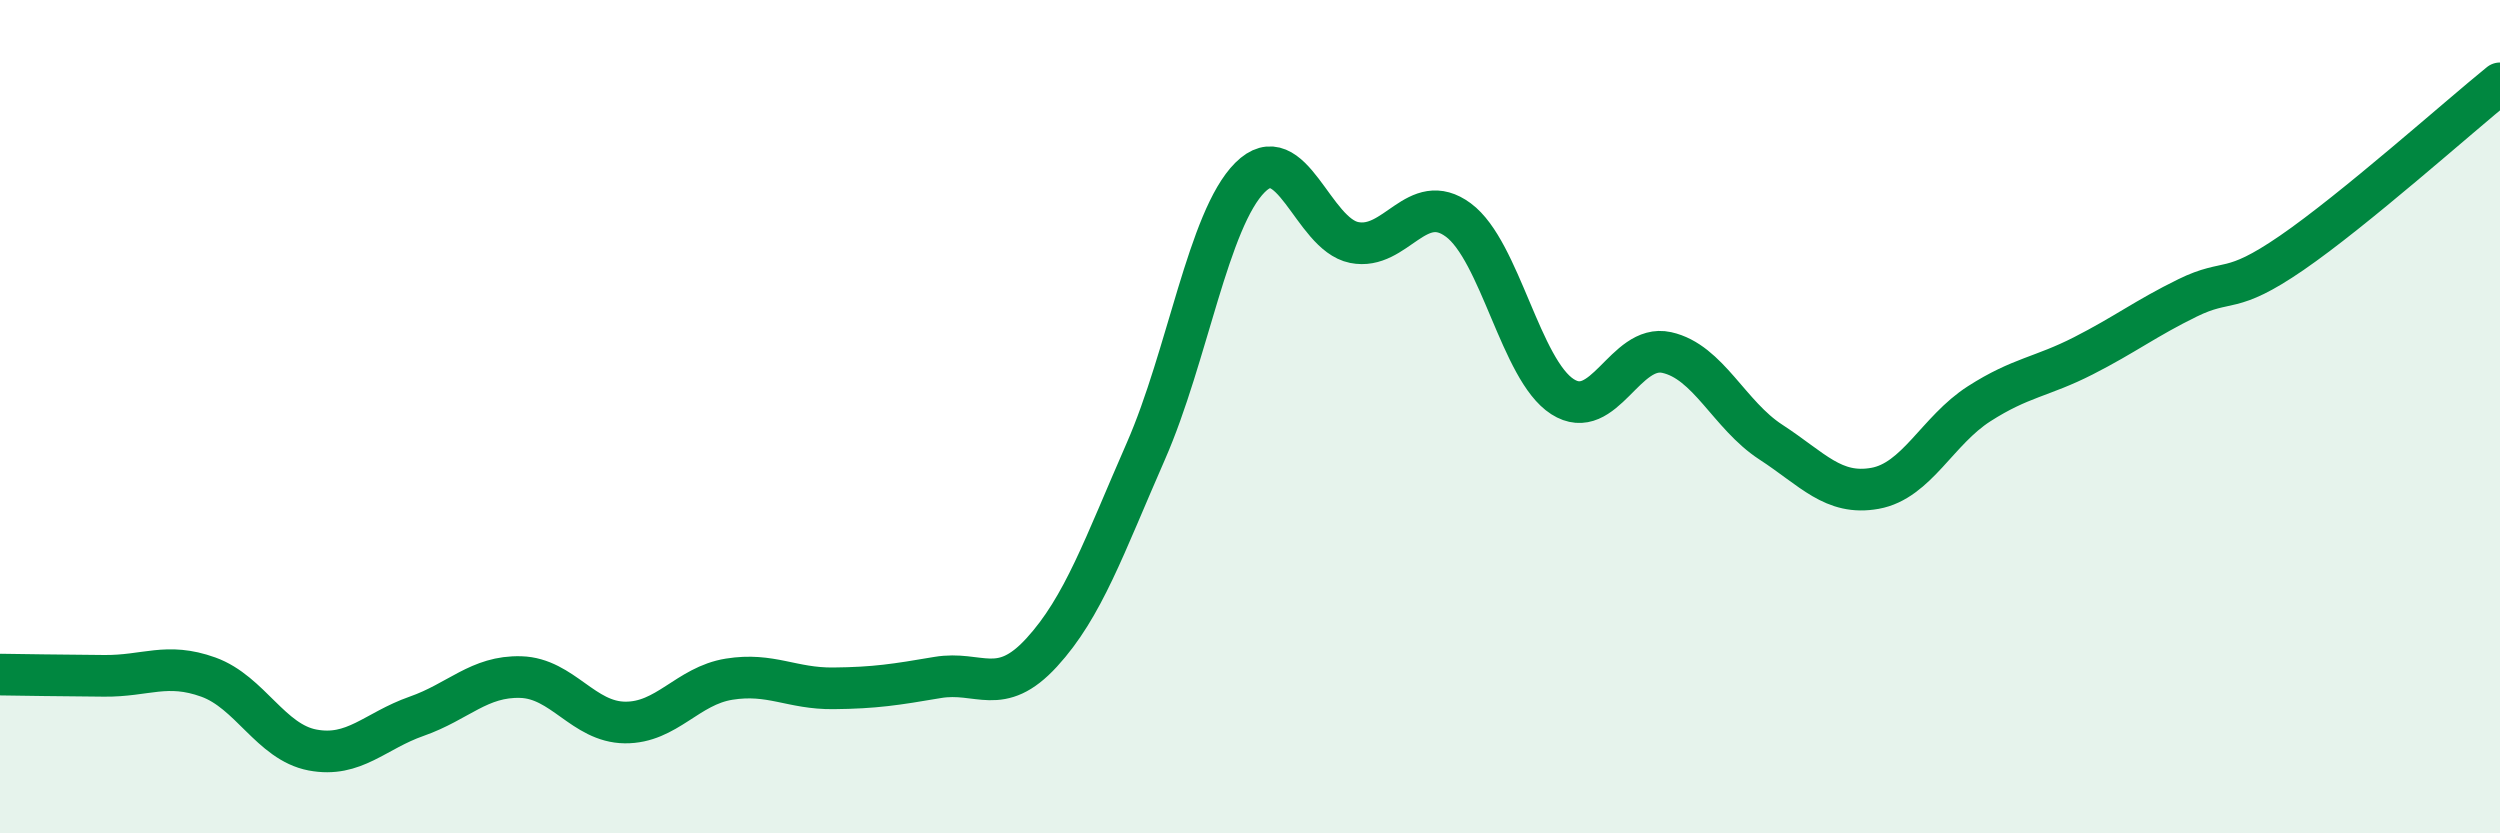 
    <svg width="60" height="20" viewBox="0 0 60 20" xmlns="http://www.w3.org/2000/svg">
      <path
        d="M 0,16.19 C 0.5,16.2 1.5,16.21 2.5,16.22 C 3.5,16.23 4,15.89 5,16.25 C 6,16.61 6.5,17.81 7.5,18 C 8.5,18.19 9,17.54 10,17.19 C 11,16.84 11.5,16.22 12.5,16.25 C 13.5,16.28 14,17.33 15,17.34 C 16,17.35 16.5,16.46 17.5,16.3 C 18.5,16.14 19,16.53 20,16.52 C 21,16.51 21.5,16.43 22.5,16.26 C 23.5,16.09 24,16.75 25,15.66 C 26,14.57 26.5,13.11 27.5,10.83 C 28.5,8.55 29,5.26 30,4.26 C 31,3.26 31.5,5.62 32.5,5.82 C 33.5,6.02 34,4.54 35,5.28 C 36,6.02 36.5,8.88 37.5,9.52 C 38.5,10.16 39,8.24 40,8.46 C 41,8.68 41.5,9.96 42.5,10.61 C 43.5,11.26 44,11.9 45,11.72 C 46,11.54 46.5,10.33 47.5,9.69 C 48.5,9.05 49,9.05 50,8.54 C 51,8.03 51.5,7.64 52.5,7.15 C 53.5,6.66 53.5,7.1 55,6.07 C 56.5,5.04 59,2.81 60,2L60 20L0 20Z"
        fill="#008740"
        opacity="0.1"
        stroke-linecap="round"
        stroke-linejoin="round"
      />
      <path
        d="M 0,16.19 C 0.5,16.2 1.5,16.21 2.5,16.22 C 3.5,16.23 4,15.89 5,16.25 C 6,16.61 6.5,17.81 7.5,18 C 8.5,18.19 9,17.54 10,17.19 C 11,16.84 11.5,16.22 12.5,16.25 C 13.5,16.28 14,17.33 15,17.34 C 16,17.35 16.5,16.46 17.5,16.3 C 18.5,16.14 19,16.53 20,16.52 C 21,16.51 21.5,16.43 22.5,16.26 C 23.5,16.09 24,16.75 25,15.66 C 26,14.57 26.5,13.11 27.5,10.83 C 28.5,8.55 29,5.26 30,4.26 C 31,3.26 31.5,5.62 32.5,5.82 C 33.5,6.02 34,4.54 35,5.28 C 36,6.02 36.5,8.88 37.5,9.52 C 38.5,10.16 39,8.24 40,8.46 C 41,8.68 41.5,9.96 42.5,10.61 C 43.5,11.26 44,11.9 45,11.72 C 46,11.54 46.5,10.33 47.5,9.69 C 48.5,9.05 49,9.05 50,8.54 C 51,8.03 51.5,7.64 52.5,7.15 C 53.5,6.66 53.5,7.1 55,6.07 C 56.5,5.04 59,2.81 60,2"
        stroke="#008740"
        stroke-width="1"
        fill="none"
        stroke-linecap="round"
        stroke-linejoin="round"
      />
    </svg>
  